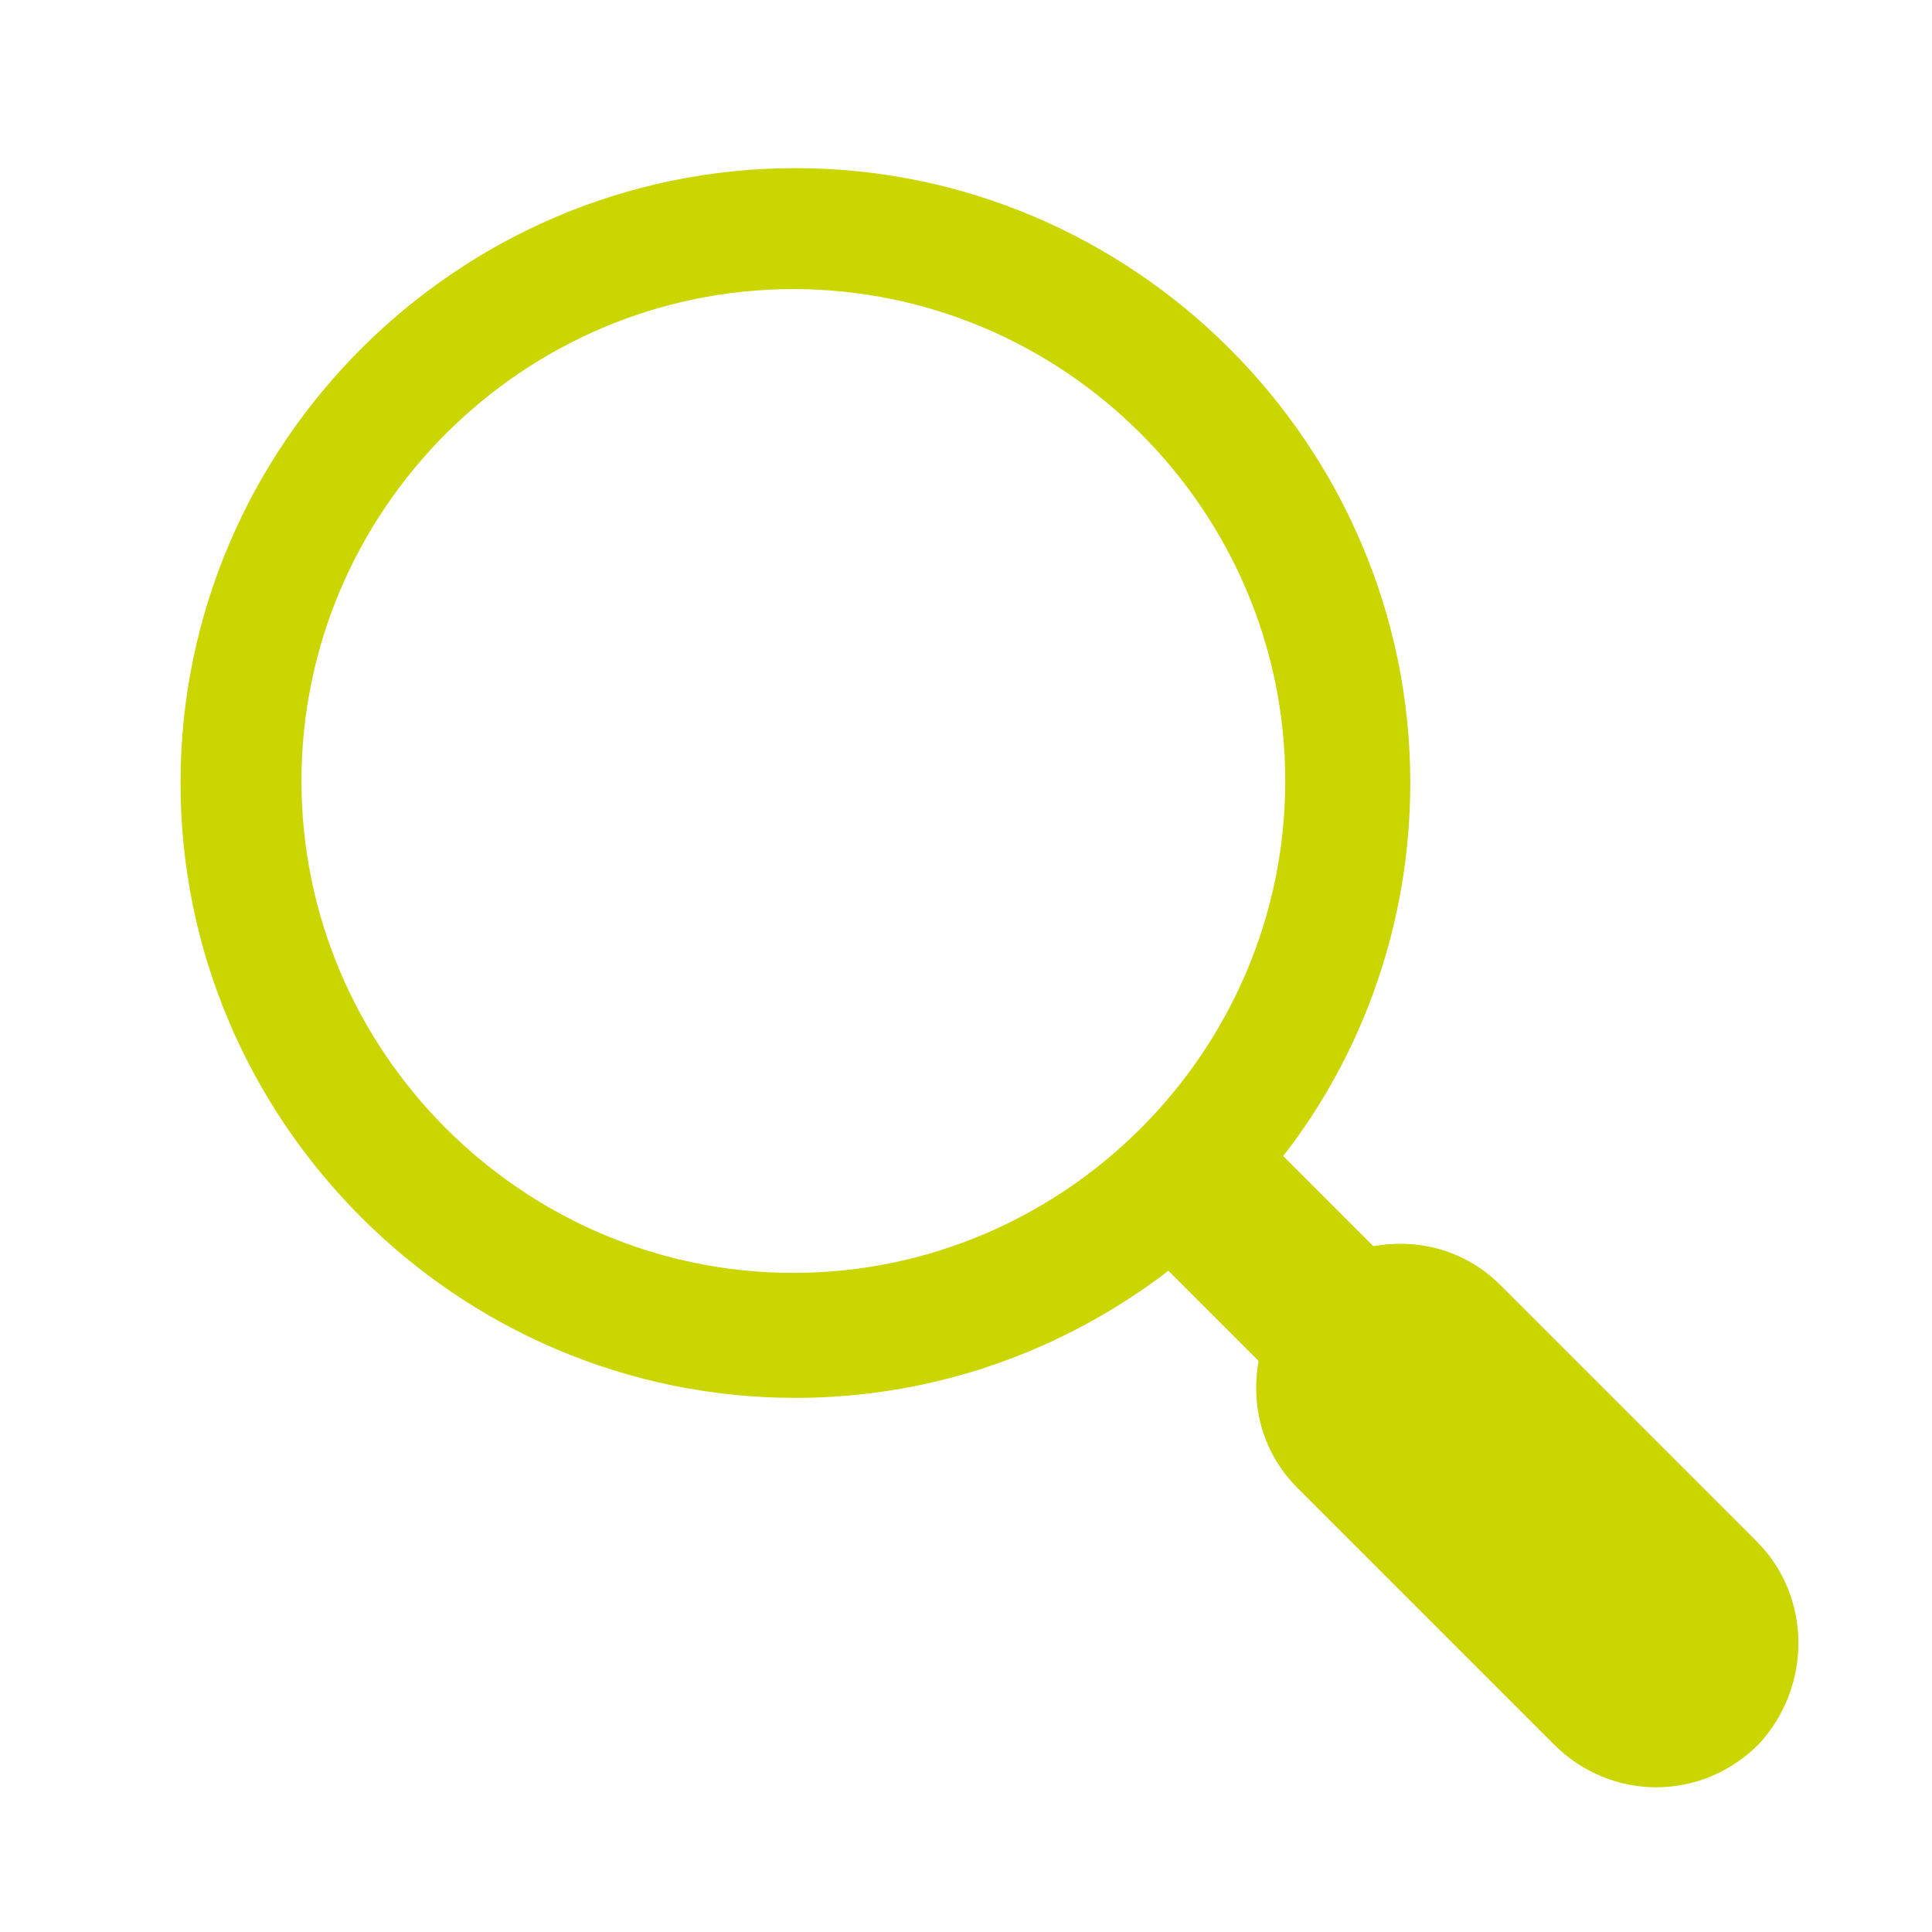 <?xml version="1.0" encoding="UTF-8"?>
<svg xmlns="http://www.w3.org/2000/svg" id="Ebene_1" data-name="Ebene 1" viewBox="0 0 500 500">
  <defs>
    <style>
      .cls-1 {
        fill: #cbd500;
      }
    </style>
  </defs>
  <path class="cls-1" d="M454.62,398.9l-66.3-66.3c-9.02-9.02-21.22-12.2-32.89-10.08l-23.34-23.34c20.69-26.52,32.89-60.47,32.89-96.54,0-87.52-71.61-159.13-159.13-159.13S46.72,115.12,46.72,202.64s71.61,159.13,159.13,159.13c36.07,0,69.49-12.2,96.54-32.89l23.34,23.34c-2.12,11.67,1.06,23.87,10.08,32.89l66.3,66.3c7.43,7.43,16.97,11.14,26.52,11.14s19.1-3.71,26.52-11.14c13.79-14.85,13.79-38.19-.53-52.51ZM205.32,329.42c-70.02,0-127.3-57.29-127.3-127.3s57.29-127.3,127.3-127.3,127.3,57.29,127.3,127.3-57.29,127.3-127.3,127.3Z"></path>
</svg>
